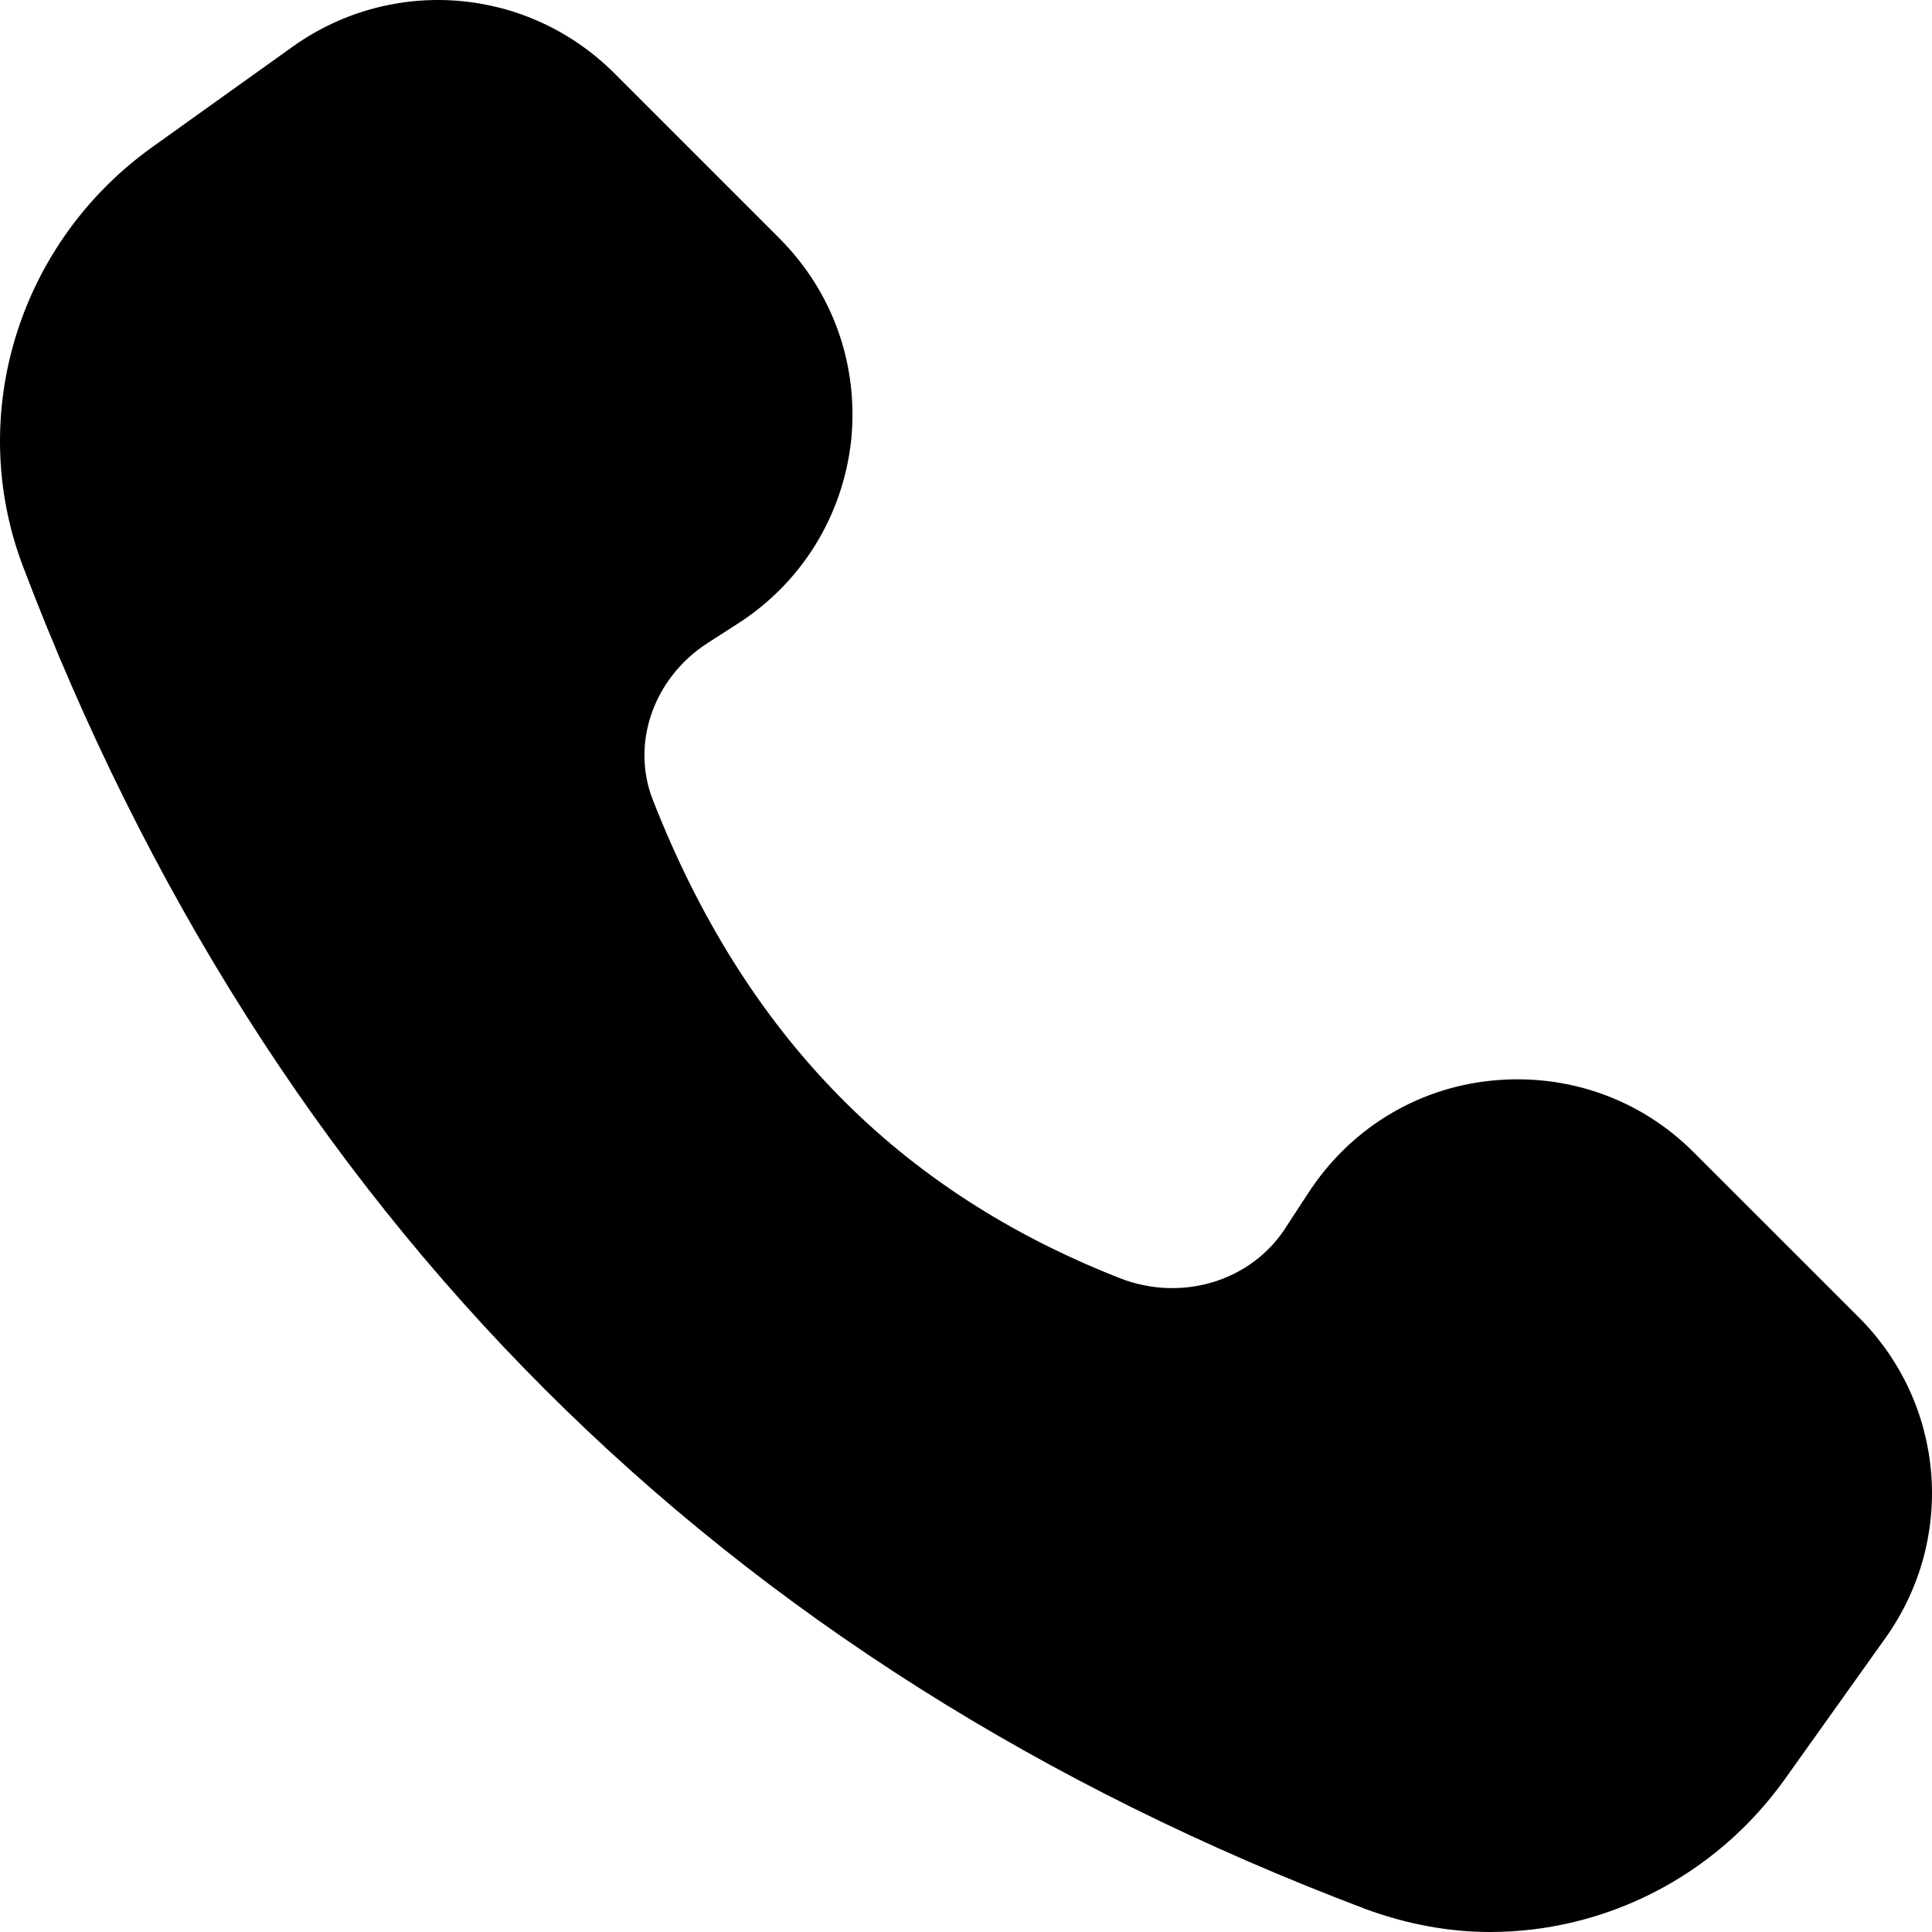 <svg width="35" height="35" viewBox="0 0 35 35" fill="none" xmlns="http://www.w3.org/2000/svg">
<path d="M30.678 20.87C29.709 19.901 28.378 19.436 27.008 19.578C25.639 19.72 24.437 20.469 23.688 21.632L23.3 22.226C22.68 23.208 21.414 23.595 20.289 23.156C16.271 21.58 13.493 18.752 11.826 14.489C11.426 13.469 11.839 12.28 12.821 11.648L13.364 11.299C14.514 10.562 15.263 9.361 15.418 7.992C15.561 6.623 15.095 5.292 14.113 4.311L11.129 1.327C9.565 -0.236 7.123 -0.442 5.315 0.836L2.769 2.657C0.341 4.388 -0.629 7.514 0.418 10.265C4.875 21.993 13.054 30.169 24.747 34.587C25.484 34.858 26.246 35 26.995 35C29.063 35 31.065 34.005 32.331 32.236L34.153 29.679C35.445 27.87 35.238 25.429 33.675 23.866L30.678 20.87Z" fill="black"/>
</svg>
